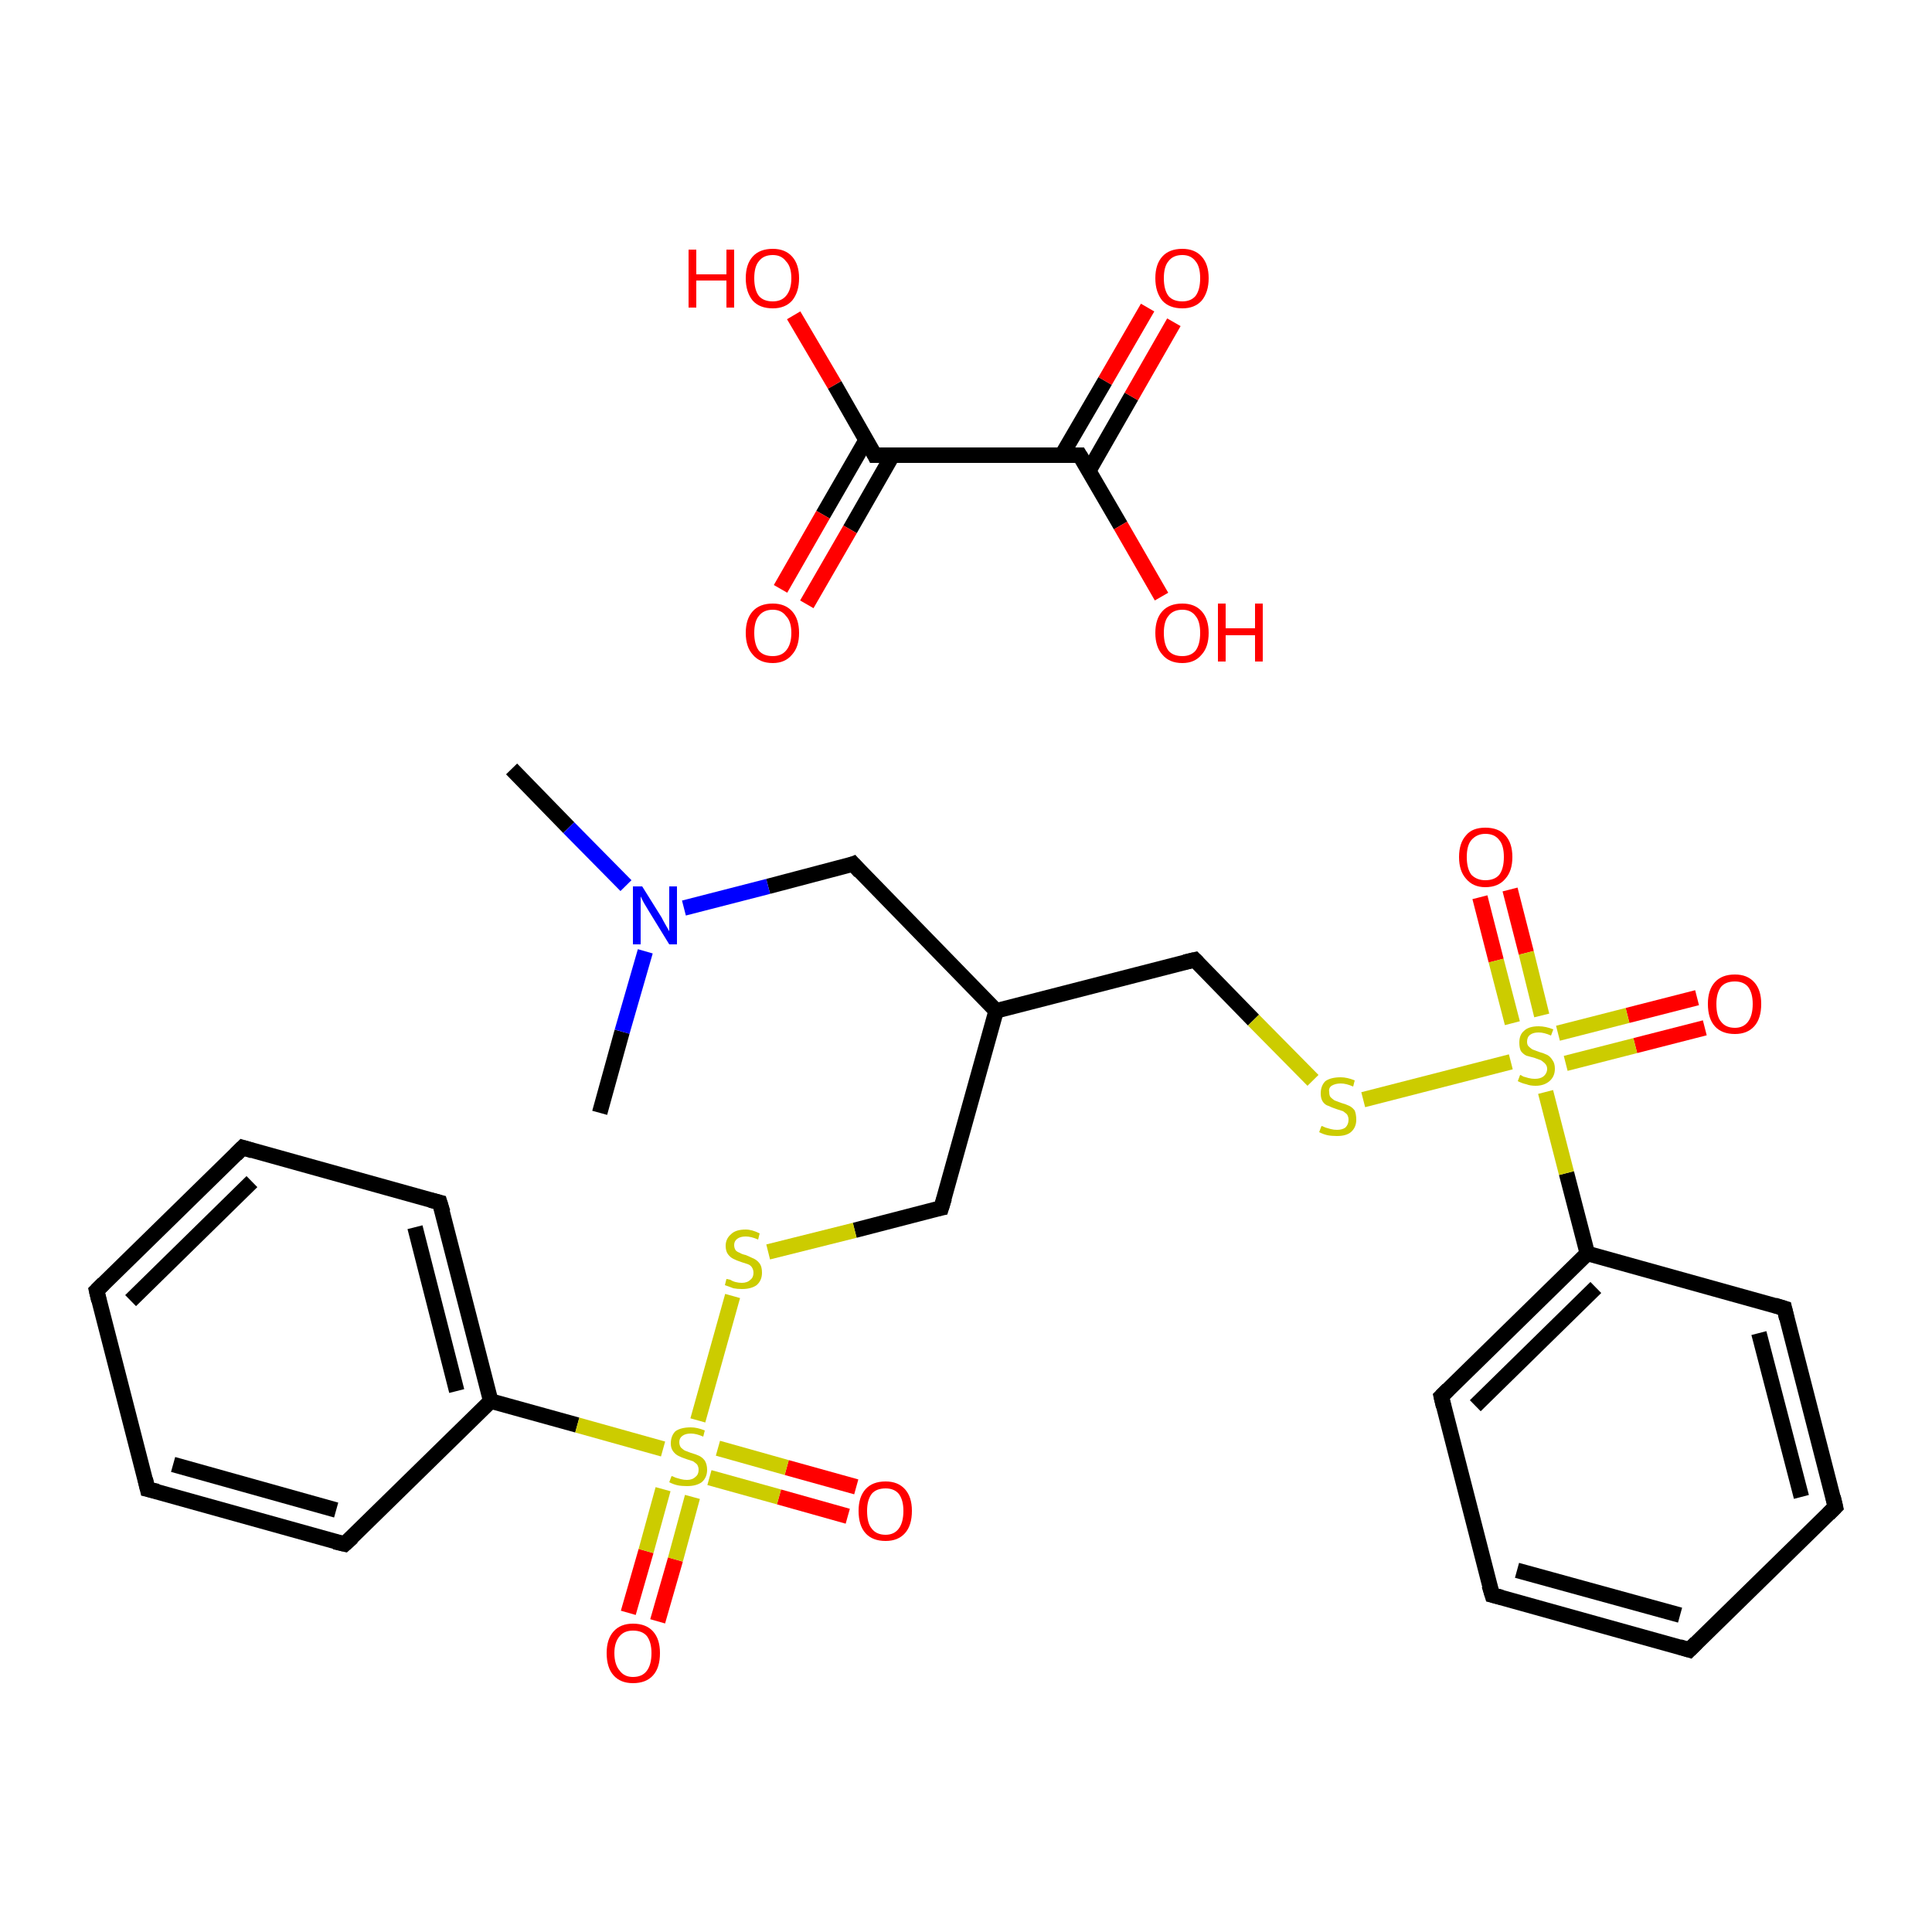 <?xml version='1.0' encoding='iso-8859-1'?>
<svg version='1.1' baseProfile='full'
              xmlns='http://www.w3.org/2000/svg'
                      xmlns:rdkit='http://www.rdkit.org/xml'
                      xmlns:xlink='http://www.w3.org/1999/xlink'
                  xml:space='preserve'
width='250px' height='250px' viewBox='0 0 250 250'>
<!-- END OF HEADER -->
<rect style='opacity:1.0;fill:#FFFFFF;stroke:none' width='250.0' height='250.0' x='0.0' y='0.0'> </rect>
<path class='bond-0 atom-0 atom-18' d='M 66.2,99.5 L 73.6,107.1' style='fill:none;fill-rule:evenodd;stroke:#000000;stroke-width:2.0px;stroke-linecap:butt;stroke-linejoin:miter;stroke-opacity:1' />
<path class='bond-0 atom-0 atom-18' d='M 73.6,107.1 L 81.0,114.6' style='fill:none;fill-rule:evenodd;stroke:#0000FF;stroke-width:2.0px;stroke-linecap:butt;stroke-linejoin:miter;stroke-opacity:1' />
<path class='bond-1 atom-1 atom-18' d='M 77.6,144.0 L 80.5,133.5' style='fill:none;fill-rule:evenodd;stroke:#000000;stroke-width:2.0px;stroke-linecap:butt;stroke-linejoin:miter;stroke-opacity:1' />
<path class='bond-1 atom-1 atom-18' d='M 80.5,133.5 L 83.5,123.1' style='fill:none;fill-rule:evenodd;stroke:#0000FF;stroke-width:2.0px;stroke-linecap:butt;stroke-linejoin:miter;stroke-opacity:1' />
<path class='bond-2 atom-2 atom-4' d='M 218.6,213.5 L 193.1,206.4' style='fill:none;fill-rule:evenodd;stroke:#000000;stroke-width:2.0px;stroke-linecap:butt;stroke-linejoin:miter;stroke-opacity:1' />
<path class='bond-2 atom-2 atom-4' d='M 217.4,209.0 L 196.3,203.2' style='fill:none;fill-rule:evenodd;stroke:#000000;stroke-width:2.0px;stroke-linecap:butt;stroke-linejoin:miter;stroke-opacity:1' />
<path class='bond-3 atom-2 atom-5' d='M 218.6,213.5 L 237.5,195.0' style='fill:none;fill-rule:evenodd;stroke:#000000;stroke-width:2.0px;stroke-linecap:butt;stroke-linejoin:miter;stroke-opacity:1' />
<path class='bond-4 atom-3 atom-6' d='M 12.5,167.0 L 31.4,148.5' style='fill:none;fill-rule:evenodd;stroke:#000000;stroke-width:2.0px;stroke-linecap:butt;stroke-linejoin:miter;stroke-opacity:1' />
<path class='bond-4 atom-3 atom-6' d='M 16.9,168.3 L 32.6,152.9' style='fill:none;fill-rule:evenodd;stroke:#000000;stroke-width:2.0px;stroke-linecap:butt;stroke-linejoin:miter;stroke-opacity:1' />
<path class='bond-5 atom-3 atom-7' d='M 12.5,167.0 L 19.1,192.7' style='fill:none;fill-rule:evenodd;stroke:#000000;stroke-width:2.0px;stroke-linecap:butt;stroke-linejoin:miter;stroke-opacity:1' />
<path class='bond-6 atom-4 atom-8' d='M 193.1,206.4 L 186.5,180.7' style='fill:none;fill-rule:evenodd;stroke:#000000;stroke-width:2.0px;stroke-linecap:butt;stroke-linejoin:miter;stroke-opacity:1' />
<path class='bond-7 atom-5 atom-9' d='M 237.5,195.0 L 230.9,169.3' style='fill:none;fill-rule:evenodd;stroke:#000000;stroke-width:2.0px;stroke-linecap:butt;stroke-linejoin:miter;stroke-opacity:1' />
<path class='bond-7 atom-5 atom-9' d='M 233.1,193.7 L 227.6,172.5' style='fill:none;fill-rule:evenodd;stroke:#000000;stroke-width:2.0px;stroke-linecap:butt;stroke-linejoin:miter;stroke-opacity:1' />
<path class='bond-8 atom-6 atom-10' d='M 31.4,148.5 L 56.9,155.6' style='fill:none;fill-rule:evenodd;stroke:#000000;stroke-width:2.0px;stroke-linecap:butt;stroke-linejoin:miter;stroke-opacity:1' />
<path class='bond-9 atom-7 atom-11' d='M 19.1,192.7 L 44.6,199.8' style='fill:none;fill-rule:evenodd;stroke:#000000;stroke-width:2.0px;stroke-linecap:butt;stroke-linejoin:miter;stroke-opacity:1' />
<path class='bond-9 atom-7 atom-11' d='M 22.4,189.5 L 43.5,195.4' style='fill:none;fill-rule:evenodd;stroke:#000000;stroke-width:2.0px;stroke-linecap:butt;stroke-linejoin:miter;stroke-opacity:1' />
<path class='bond-10 atom-8 atom-16' d='M 186.5,180.7 L 205.4,162.2' style='fill:none;fill-rule:evenodd;stroke:#000000;stroke-width:2.0px;stroke-linecap:butt;stroke-linejoin:miter;stroke-opacity:1' />
<path class='bond-10 atom-8 atom-16' d='M 190.9,181.9 L 206.5,166.6' style='fill:none;fill-rule:evenodd;stroke:#000000;stroke-width:2.0px;stroke-linecap:butt;stroke-linejoin:miter;stroke-opacity:1' />
<path class='bond-11 atom-9 atom-16' d='M 230.9,169.3 L 205.4,162.2' style='fill:none;fill-rule:evenodd;stroke:#000000;stroke-width:2.0px;stroke-linecap:butt;stroke-linejoin:miter;stroke-opacity:1' />
<path class='bond-12 atom-10 atom-17' d='M 56.9,155.6 L 63.5,181.3' style='fill:none;fill-rule:evenodd;stroke:#000000;stroke-width:2.0px;stroke-linecap:butt;stroke-linejoin:miter;stroke-opacity:1' />
<path class='bond-12 atom-10 atom-17' d='M 53.7,158.8 L 59.1,180.0' style='fill:none;fill-rule:evenodd;stroke:#000000;stroke-width:2.0px;stroke-linecap:butt;stroke-linejoin:miter;stroke-opacity:1' />
<path class='bond-13 atom-11 atom-17' d='M 44.6,199.8 L 63.5,181.3' style='fill:none;fill-rule:evenodd;stroke:#000000;stroke-width:2.0px;stroke-linecap:butt;stroke-linejoin:miter;stroke-opacity:1' />
<path class='bond-14 atom-12 atom-15' d='M 110.4,111.8 L 128.9,130.8' style='fill:none;fill-rule:evenodd;stroke:#000000;stroke-width:2.0px;stroke-linecap:butt;stroke-linejoin:miter;stroke-opacity:1' />
<path class='bond-15 atom-12 atom-18' d='M 110.4,111.8 L 99.4,114.7' style='fill:none;fill-rule:evenodd;stroke:#000000;stroke-width:2.0px;stroke-linecap:butt;stroke-linejoin:miter;stroke-opacity:1' />
<path class='bond-15 atom-12 atom-18' d='M 99.4,114.7 L 88.5,117.5' style='fill:none;fill-rule:evenodd;stroke:#0000FF;stroke-width:2.0px;stroke-linecap:butt;stroke-linejoin:miter;stroke-opacity:1' />
<path class='bond-16 atom-13 atom-15' d='M 154.6,124.2 L 128.9,130.8' style='fill:none;fill-rule:evenodd;stroke:#000000;stroke-width:2.0px;stroke-linecap:butt;stroke-linejoin:miter;stroke-opacity:1' />
<path class='bond-17 atom-13 atom-23' d='M 154.6,124.2 L 162.2,132.0' style='fill:none;fill-rule:evenodd;stroke:#000000;stroke-width:2.0px;stroke-linecap:butt;stroke-linejoin:miter;stroke-opacity:1' />
<path class='bond-17 atom-13 atom-23' d='M 162.2,132.0 L 169.9,139.8' style='fill:none;fill-rule:evenodd;stroke:#CCCC00;stroke-width:2.0px;stroke-linecap:butt;stroke-linejoin:miter;stroke-opacity:1' />
<path class='bond-18 atom-14 atom-15' d='M 121.8,156.3 L 128.9,130.8' style='fill:none;fill-rule:evenodd;stroke:#000000;stroke-width:2.0px;stroke-linecap:butt;stroke-linejoin:miter;stroke-opacity:1' />
<path class='bond-19 atom-14 atom-24' d='M 121.8,156.3 L 110.6,159.2' style='fill:none;fill-rule:evenodd;stroke:#000000;stroke-width:2.0px;stroke-linecap:butt;stroke-linejoin:miter;stroke-opacity:1' />
<path class='bond-19 atom-14 atom-24' d='M 110.6,159.2 L 99.4,162.0' style='fill:none;fill-rule:evenodd;stroke:#CCCC00;stroke-width:2.0px;stroke-linecap:butt;stroke-linejoin:miter;stroke-opacity:1' />
<path class='bond-20 atom-16 atom-25' d='M 205.4,162.2 L 202.7,151.8' style='fill:none;fill-rule:evenodd;stroke:#000000;stroke-width:2.0px;stroke-linecap:butt;stroke-linejoin:miter;stroke-opacity:1' />
<path class='bond-20 atom-16 atom-25' d='M 202.7,151.8 L 200.0,141.3' style='fill:none;fill-rule:evenodd;stroke:#CCCC00;stroke-width:2.0px;stroke-linecap:butt;stroke-linejoin:miter;stroke-opacity:1' />
<path class='bond-21 atom-17 atom-26' d='M 63.5,181.3 L 74.7,184.4' style='fill:none;fill-rule:evenodd;stroke:#000000;stroke-width:2.0px;stroke-linecap:butt;stroke-linejoin:miter;stroke-opacity:1' />
<path class='bond-21 atom-17 atom-26' d='M 74.7,184.4 L 85.8,187.5' style='fill:none;fill-rule:evenodd;stroke:#CCCC00;stroke-width:2.0px;stroke-linecap:butt;stroke-linejoin:miter;stroke-opacity:1' />
<path class='bond-22 atom-19 atom-25' d='M 195.4,115.1 L 197.5,123.3' style='fill:none;fill-rule:evenodd;stroke:#FF0000;stroke-width:2.0px;stroke-linecap:butt;stroke-linejoin:miter;stroke-opacity:1' />
<path class='bond-22 atom-19 atom-25' d='M 197.5,123.3 L 199.5,131.4' style='fill:none;fill-rule:evenodd;stroke:#CCCC00;stroke-width:2.0px;stroke-linecap:butt;stroke-linejoin:miter;stroke-opacity:1' />
<path class='bond-22 atom-19 atom-25' d='M 191.5,116.1 L 193.6,124.3' style='fill:none;fill-rule:evenodd;stroke:#FF0000;stroke-width:2.0px;stroke-linecap:butt;stroke-linejoin:miter;stroke-opacity:1' />
<path class='bond-22 atom-19 atom-25' d='M 193.6,124.3 L 195.7,132.4' style='fill:none;fill-rule:evenodd;stroke:#CCCC00;stroke-width:2.0px;stroke-linecap:butt;stroke-linejoin:miter;stroke-opacity:1' />
<path class='bond-23 atom-20 atom-25' d='M 220.6,133.0 L 211.6,135.3' style='fill:none;fill-rule:evenodd;stroke:#FF0000;stroke-width:2.0px;stroke-linecap:butt;stroke-linejoin:miter;stroke-opacity:1' />
<path class='bond-23 atom-20 atom-25' d='M 211.6,135.3 L 202.6,137.6' style='fill:none;fill-rule:evenodd;stroke:#CCCC00;stroke-width:2.0px;stroke-linecap:butt;stroke-linejoin:miter;stroke-opacity:1' />
<path class='bond-23 atom-20 atom-25' d='M 219.6,129.1 L 210.6,131.4' style='fill:none;fill-rule:evenodd;stroke:#FF0000;stroke-width:2.0px;stroke-linecap:butt;stroke-linejoin:miter;stroke-opacity:1' />
<path class='bond-23 atom-20 atom-25' d='M 210.6,131.4 L 201.6,133.7' style='fill:none;fill-rule:evenodd;stroke:#CCCC00;stroke-width:2.0px;stroke-linecap:butt;stroke-linejoin:miter;stroke-opacity:1' />
<path class='bond-24 atom-21 atom-26' d='M 109.7,196.2 L 100.8,193.7' style='fill:none;fill-rule:evenodd;stroke:#FF0000;stroke-width:2.0px;stroke-linecap:butt;stroke-linejoin:miter;stroke-opacity:1' />
<path class='bond-24 atom-21 atom-26' d='M 100.8,193.7 L 91.8,191.2' style='fill:none;fill-rule:evenodd;stroke:#CCCC00;stroke-width:2.0px;stroke-linecap:butt;stroke-linejoin:miter;stroke-opacity:1' />
<path class='bond-24 atom-21 atom-26' d='M 110.8,192.4 L 101.8,189.9' style='fill:none;fill-rule:evenodd;stroke:#FF0000;stroke-width:2.0px;stroke-linecap:butt;stroke-linejoin:miter;stroke-opacity:1' />
<path class='bond-24 atom-21 atom-26' d='M 101.8,189.9 L 92.9,187.4' style='fill:none;fill-rule:evenodd;stroke:#CCCC00;stroke-width:2.0px;stroke-linecap:butt;stroke-linejoin:miter;stroke-opacity:1' />
<path class='bond-25 atom-22 atom-26' d='M 81.3,208.7 L 83.6,200.7' style='fill:none;fill-rule:evenodd;stroke:#FF0000;stroke-width:2.0px;stroke-linecap:butt;stroke-linejoin:miter;stroke-opacity:1' />
<path class='bond-25 atom-22 atom-26' d='M 83.6,200.7 L 85.8,192.7' style='fill:none;fill-rule:evenodd;stroke:#CCCC00;stroke-width:2.0px;stroke-linecap:butt;stroke-linejoin:miter;stroke-opacity:1' />
<path class='bond-25 atom-22 atom-26' d='M 85.1,209.8 L 87.4,201.8' style='fill:none;fill-rule:evenodd;stroke:#FF0000;stroke-width:2.0px;stroke-linecap:butt;stroke-linejoin:miter;stroke-opacity:1' />
<path class='bond-25 atom-22 atom-26' d='M 87.4,201.8 L 89.6,193.7' style='fill:none;fill-rule:evenodd;stroke:#CCCC00;stroke-width:2.0px;stroke-linecap:butt;stroke-linejoin:miter;stroke-opacity:1' />
<path class='bond-26 atom-23 atom-25' d='M 176.4,142.3 L 195.5,137.4' style='fill:none;fill-rule:evenodd;stroke:#CCCC00;stroke-width:2.0px;stroke-linecap:butt;stroke-linejoin:miter;stroke-opacity:1' />
<path class='bond-27 atom-24 atom-26' d='M 94.8,167.7 L 90.3,183.8' style='fill:none;fill-rule:evenodd;stroke:#CCCC00;stroke-width:2.0px;stroke-linecap:butt;stroke-linejoin:miter;stroke-opacity:1' />
<path class='bond-28 atom-27 atom-28' d='M 113.2,58.9 L 139.7,58.9' style='fill:none;fill-rule:evenodd;stroke:#000000;stroke-width:2.0px;stroke-linecap:butt;stroke-linejoin:miter;stroke-opacity:1' />
<path class='bond-29 atom-27 atom-29' d='M 113.2,58.9 L 108.0,49.8' style='fill:none;fill-rule:evenodd;stroke:#000000;stroke-width:2.0px;stroke-linecap:butt;stroke-linejoin:miter;stroke-opacity:1' />
<path class='bond-29 atom-27 atom-29' d='M 108.0,49.8 L 102.7,40.8' style='fill:none;fill-rule:evenodd;stroke:#FF0000;stroke-width:2.0px;stroke-linecap:butt;stroke-linejoin:miter;stroke-opacity:1' />
<path class='bond-30 atom-27 atom-30' d='M 112.1,56.9 L 106.5,66.6' style='fill:none;fill-rule:evenodd;stroke:#000000;stroke-width:2.0px;stroke-linecap:butt;stroke-linejoin:miter;stroke-opacity:1' />
<path class='bond-30 atom-27 atom-30' d='M 106.5,66.6 L 101.0,76.2' style='fill:none;fill-rule:evenodd;stroke:#FF0000;stroke-width:2.0px;stroke-linecap:butt;stroke-linejoin:miter;stroke-opacity:1' />
<path class='bond-30 atom-27 atom-30' d='M 115.5,58.9 L 110.0,68.5' style='fill:none;fill-rule:evenodd;stroke:#000000;stroke-width:2.0px;stroke-linecap:butt;stroke-linejoin:miter;stroke-opacity:1' />
<path class='bond-30 atom-27 atom-30' d='M 110.0,68.5 L 104.4,78.2' style='fill:none;fill-rule:evenodd;stroke:#FF0000;stroke-width:2.0px;stroke-linecap:butt;stroke-linejoin:miter;stroke-opacity:1' />
<path class='bond-31 atom-28 atom-31' d='M 139.7,58.9 L 145.0,68.0' style='fill:none;fill-rule:evenodd;stroke:#000000;stroke-width:2.0px;stroke-linecap:butt;stroke-linejoin:miter;stroke-opacity:1' />
<path class='bond-31 atom-28 atom-31' d='M 145.0,68.0 L 150.3,77.2' style='fill:none;fill-rule:evenodd;stroke:#FF0000;stroke-width:2.0px;stroke-linecap:butt;stroke-linejoin:miter;stroke-opacity:1' />
<path class='bond-32 atom-28 atom-32' d='M 140.9,60.9 L 146.4,51.3' style='fill:none;fill-rule:evenodd;stroke:#000000;stroke-width:2.0px;stroke-linecap:butt;stroke-linejoin:miter;stroke-opacity:1' />
<path class='bond-32 atom-28 atom-32' d='M 146.4,51.3 L 151.9,41.7' style='fill:none;fill-rule:evenodd;stroke:#FF0000;stroke-width:2.0px;stroke-linecap:butt;stroke-linejoin:miter;stroke-opacity:1' />
<path class='bond-32 atom-28 atom-32' d='M 137.4,58.9 L 143.0,49.3' style='fill:none;fill-rule:evenodd;stroke:#000000;stroke-width:2.0px;stroke-linecap:butt;stroke-linejoin:miter;stroke-opacity:1' />
<path class='bond-32 atom-28 atom-32' d='M 143.0,49.3 L 148.5,39.8' style='fill:none;fill-rule:evenodd;stroke:#FF0000;stroke-width:2.0px;stroke-linecap:butt;stroke-linejoin:miter;stroke-opacity:1' />
<path d='M 217.3,213.1 L 218.6,213.5 L 219.5,212.6' style='fill:none;stroke:#000000;stroke-width:2.0px;stroke-linecap:butt;stroke-linejoin:miter;stroke-opacity:1;' />
<path d='M 13.4,166.1 L 12.5,167.0 L 12.8,168.3' style='fill:none;stroke:#000000;stroke-width:2.0px;stroke-linecap:butt;stroke-linejoin:miter;stroke-opacity:1;' />
<path d='M 194.3,206.7 L 193.1,206.4 L 192.7,205.1' style='fill:none;stroke:#000000;stroke-width:2.0px;stroke-linecap:butt;stroke-linejoin:miter;stroke-opacity:1;' />
<path d='M 236.6,195.9 L 237.5,195.0 L 237.2,193.7' style='fill:none;stroke:#000000;stroke-width:2.0px;stroke-linecap:butt;stroke-linejoin:miter;stroke-opacity:1;' />
<path d='M 30.5,149.4 L 31.4,148.5 L 32.7,148.9' style='fill:none;stroke:#000000;stroke-width:2.0px;stroke-linecap:butt;stroke-linejoin:miter;stroke-opacity:1;' />
<path d='M 18.8,191.4 L 19.1,192.7 L 20.4,193.0' style='fill:none;stroke:#000000;stroke-width:2.0px;stroke-linecap:butt;stroke-linejoin:miter;stroke-opacity:1;' />
<path d='M 186.8,182.0 L 186.5,180.7 L 187.4,179.8' style='fill:none;stroke:#000000;stroke-width:2.0px;stroke-linecap:butt;stroke-linejoin:miter;stroke-opacity:1;' />
<path d='M 231.2,170.6 L 230.9,169.3 L 229.6,168.9' style='fill:none;stroke:#000000;stroke-width:2.0px;stroke-linecap:butt;stroke-linejoin:miter;stroke-opacity:1;' />
<path d='M 55.7,155.3 L 56.9,155.6 L 57.3,156.9' style='fill:none;stroke:#000000;stroke-width:2.0px;stroke-linecap:butt;stroke-linejoin:miter;stroke-opacity:1;' />
<path d='M 43.3,199.5 L 44.6,199.8 L 45.6,198.9' style='fill:none;stroke:#000000;stroke-width:2.0px;stroke-linecap:butt;stroke-linejoin:miter;stroke-opacity:1;' />
<path d='M 111.3,112.8 L 110.4,111.8 L 109.9,112.0' style='fill:none;stroke:#000000;stroke-width:2.0px;stroke-linecap:butt;stroke-linejoin:miter;stroke-opacity:1;' />
<path d='M 153.3,124.5 L 154.6,124.2 L 155.0,124.6' style='fill:none;stroke:#000000;stroke-width:2.0px;stroke-linecap:butt;stroke-linejoin:miter;stroke-opacity:1;' />
<path d='M 122.2,155.0 L 121.8,156.3 L 121.3,156.4' style='fill:none;stroke:#000000;stroke-width:2.0px;stroke-linecap:butt;stroke-linejoin:miter;stroke-opacity:1;' />
<path d='M 114.5,58.9 L 113.2,58.9 L 113.0,58.5' style='fill:none;stroke:#000000;stroke-width:2.0px;stroke-linecap:butt;stroke-linejoin:miter;stroke-opacity:1;' />
<path d='M 138.4,58.9 L 139.7,58.9 L 140.0,59.4' style='fill:none;stroke:#000000;stroke-width:2.0px;stroke-linecap:butt;stroke-linejoin:miter;stroke-opacity:1;' />
<path class='atom-18' d='M 83.1 114.7
L 85.6 118.7
Q 85.8 119.1, 86.2 119.8
Q 86.6 120.5, 86.6 120.5
L 86.6 114.7
L 87.6 114.7
L 87.6 122.2
L 86.6 122.2
L 83.9 117.8
Q 83.6 117.3, 83.3 116.8
Q 83.0 116.2, 82.9 116.0
L 82.9 122.2
L 81.9 122.2
L 81.9 114.7
L 83.1 114.7
' fill='#0000FF'/>
<path class='atom-19' d='M 188.8 110.9
Q 188.8 109.1, 189.7 108.1
Q 190.5 107.1, 192.2 107.1
Q 193.9 107.1, 194.8 108.1
Q 195.7 109.1, 195.7 110.9
Q 195.7 112.7, 194.8 113.7
Q 193.9 114.8, 192.2 114.8
Q 190.6 114.8, 189.7 113.7
Q 188.8 112.7, 188.8 110.9
M 192.2 113.9
Q 193.4 113.9, 194.0 113.2
Q 194.6 112.4, 194.6 110.9
Q 194.6 109.4, 194.0 108.7
Q 193.4 107.9, 192.2 107.9
Q 191.1 107.9, 190.4 108.7
Q 189.8 109.4, 189.8 110.9
Q 189.8 112.4, 190.4 113.2
Q 191.1 113.9, 192.2 113.9
' fill='#FF0000'/>
<path class='atom-20' d='M 221.0 129.9
Q 221.0 128.1, 221.9 127.1
Q 222.8 126.1, 224.5 126.1
Q 226.1 126.1, 227.0 127.1
Q 227.9 128.1, 227.9 129.9
Q 227.9 131.8, 227.0 132.8
Q 226.1 133.8, 224.5 133.8
Q 222.8 133.8, 221.9 132.8
Q 221.0 131.8, 221.0 129.9
M 224.5 133.0
Q 225.6 133.0, 226.2 132.2
Q 226.8 131.4, 226.8 129.9
Q 226.8 128.5, 226.2 127.7
Q 225.6 127.0, 224.5 127.0
Q 223.3 127.0, 222.7 127.7
Q 222.1 128.5, 222.1 129.9
Q 222.1 131.5, 222.7 132.2
Q 223.3 133.0, 224.5 133.0
' fill='#FF0000'/>
<path class='atom-21' d='M 111.1 195.5
Q 111.1 193.7, 112.0 192.7
Q 112.9 191.7, 114.6 191.7
Q 116.2 191.7, 117.1 192.7
Q 118.0 193.7, 118.0 195.5
Q 118.0 197.4, 117.1 198.4
Q 116.2 199.4, 114.6 199.4
Q 112.9 199.4, 112.0 198.4
Q 111.1 197.4, 111.1 195.5
M 114.6 198.6
Q 115.7 198.6, 116.3 197.8
Q 116.9 197.0, 116.9 195.5
Q 116.9 194.1, 116.3 193.3
Q 115.7 192.6, 114.6 192.6
Q 113.4 192.6, 112.8 193.3
Q 112.2 194.1, 112.2 195.5
Q 112.2 197.1, 112.8 197.8
Q 113.4 198.6, 114.6 198.6
' fill='#FF0000'/>
<path class='atom-22' d='M 78.5 213.9
Q 78.5 212.1, 79.4 211.1
Q 80.3 210.1, 81.9 210.1
Q 83.6 210.1, 84.5 211.1
Q 85.4 212.1, 85.4 213.9
Q 85.4 215.8, 84.5 216.8
Q 83.6 217.8, 81.9 217.8
Q 80.3 217.8, 79.4 216.8
Q 78.5 215.8, 78.5 213.9
M 81.9 217.0
Q 83.1 217.0, 83.7 216.2
Q 84.3 215.4, 84.3 213.9
Q 84.3 212.5, 83.7 211.7
Q 83.1 211.0, 81.9 211.0
Q 80.8 211.0, 80.2 211.7
Q 79.5 212.5, 79.5 213.9
Q 79.5 215.4, 80.2 216.2
Q 80.8 217.0, 81.9 217.0
' fill='#FF0000'/>
<path class='atom-23' d='M 171.0 145.7
Q 171.1 145.7, 171.5 145.9
Q 171.8 146.0, 172.2 146.1
Q 172.6 146.2, 173.0 146.2
Q 173.7 146.2, 174.1 145.9
Q 174.5 145.5, 174.5 144.9
Q 174.5 144.5, 174.3 144.2
Q 174.1 144.0, 173.8 143.8
Q 173.5 143.7, 172.9 143.5
Q 172.3 143.3, 171.9 143.1
Q 171.5 143.0, 171.2 142.6
Q 170.9 142.2, 170.9 141.5
Q 170.9 140.5, 171.5 139.9
Q 172.2 139.4, 173.5 139.4
Q 174.3 139.4, 175.3 139.8
L 175.1 140.6
Q 174.2 140.2, 173.5 140.2
Q 172.8 140.2, 172.3 140.5
Q 171.9 140.8, 172.0 141.3
Q 172.0 141.8, 172.2 142.0
Q 172.4 142.2, 172.7 142.4
Q 173.0 142.5, 173.5 142.7
Q 174.2 142.9, 174.6 143.1
Q 175.0 143.3, 175.3 143.7
Q 175.5 144.2, 175.5 144.9
Q 175.5 145.9, 174.8 146.5
Q 174.2 147.0, 173.0 147.0
Q 172.3 147.0, 171.8 146.9
Q 171.3 146.8, 170.7 146.5
L 171.0 145.7
' fill='#CCCC00'/>
<path class='atom-24' d='M 94.0 165.5
Q 94.1 165.5, 94.5 165.6
Q 94.8 165.8, 95.2 165.9
Q 95.6 166.0, 96.0 166.0
Q 96.7 166.0, 97.1 165.6
Q 97.5 165.3, 97.5 164.7
Q 97.5 164.3, 97.3 164.0
Q 97.1 163.7, 96.8 163.6
Q 96.5 163.5, 95.9 163.3
Q 95.3 163.1, 94.9 162.9
Q 94.5 162.7, 94.2 162.3
Q 93.9 161.9, 93.9 161.2
Q 93.9 160.3, 94.6 159.7
Q 95.2 159.1, 96.5 159.1
Q 97.3 159.1, 98.3 159.6
L 98.1 160.4
Q 97.2 160.0, 96.5 160.0
Q 95.8 160.0, 95.4 160.3
Q 95.0 160.6, 95.0 161.1
Q 95.0 161.5, 95.2 161.8
Q 95.4 162.0, 95.7 162.1
Q 96.0 162.3, 96.5 162.4
Q 97.2 162.7, 97.6 162.9
Q 98.0 163.1, 98.3 163.5
Q 98.6 163.9, 98.6 164.7
Q 98.6 165.7, 97.9 166.3
Q 97.2 166.8, 96.0 166.8
Q 95.4 166.8, 94.9 166.7
Q 94.4 166.5, 93.8 166.3
L 94.0 165.5
' fill='#CCCC00'/>
<path class='atom-25' d='M 196.7 139.1
Q 196.8 139.1, 197.1 139.3
Q 197.5 139.4, 197.8 139.5
Q 198.2 139.6, 198.6 139.6
Q 199.3 139.6, 199.7 139.3
Q 200.2 138.9, 200.2 138.3
Q 200.2 137.9, 199.9 137.6
Q 199.7 137.4, 199.4 137.2
Q 199.1 137.1, 198.6 136.9
Q 197.9 136.7, 197.5 136.6
Q 197.1 136.4, 196.8 136.0
Q 196.6 135.6, 196.6 134.9
Q 196.6 133.9, 197.2 133.4
Q 197.8 132.8, 199.1 132.8
Q 200.0 132.8, 201.0 133.2
L 200.7 134.0
Q 199.8 133.6, 199.1 133.6
Q 198.4 133.6, 198.0 133.9
Q 197.6 134.2, 197.6 134.8
Q 197.6 135.2, 197.8 135.4
Q 198.0 135.6, 198.3 135.8
Q 198.6 135.9, 199.1 136.1
Q 199.8 136.3, 200.2 136.5
Q 200.6 136.7, 200.9 137.2
Q 201.2 137.6, 201.2 138.3
Q 201.2 139.3, 200.5 139.9
Q 199.8 140.5, 198.7 140.5
Q 198.0 140.5, 197.5 140.3
Q 197.0 140.2, 196.4 139.9
L 196.7 139.1
' fill='#CCCC00'/>
<path class='atom-26' d='M 86.9 191.0
Q 87.0 191.0, 87.4 191.2
Q 87.7 191.3, 88.1 191.4
Q 88.5 191.5, 88.9 191.5
Q 89.6 191.5, 90.0 191.1
Q 90.4 190.8, 90.4 190.2
Q 90.4 189.8, 90.2 189.5
Q 90.0 189.3, 89.7 189.1
Q 89.4 189.0, 88.8 188.8
Q 88.2 188.6, 87.8 188.4
Q 87.4 188.2, 87.1 187.8
Q 86.8 187.4, 86.8 186.8
Q 86.8 185.8, 87.4 185.2
Q 88.1 184.7, 89.4 184.7
Q 90.2 184.7, 91.2 185.1
L 91.0 185.9
Q 90.1 185.5, 89.4 185.5
Q 88.7 185.5, 88.3 185.8
Q 87.9 186.1, 87.9 186.6
Q 87.9 187.0, 88.1 187.3
Q 88.3 187.5, 88.6 187.7
Q 88.9 187.8, 89.4 188.0
Q 90.1 188.2, 90.5 188.4
Q 90.9 188.6, 91.2 189.0
Q 91.5 189.5, 91.5 190.2
Q 91.5 191.2, 90.8 191.8
Q 90.1 192.3, 88.9 192.3
Q 88.2 192.3, 87.7 192.2
Q 87.2 192.1, 86.6 191.8
L 86.9 191.0
' fill='#CCCC00'/>
<path class='atom-29' d='M 89.1 32.3
L 90.1 32.3
L 90.1 35.5
L 94.0 35.5
L 94.0 32.3
L 95.0 32.3
L 95.0 39.8
L 94.0 39.8
L 94.0 36.3
L 90.1 36.3
L 90.1 39.8
L 89.1 39.8
L 89.1 32.3
' fill='#FF0000'/>
<path class='atom-29' d='M 96.5 36.0
Q 96.5 34.2, 97.4 33.2
Q 98.3 32.2, 100.0 32.2
Q 101.6 32.2, 102.5 33.2
Q 103.4 34.2, 103.4 36.0
Q 103.4 37.8, 102.5 38.9
Q 101.6 39.9, 100.0 39.9
Q 98.3 39.9, 97.4 38.9
Q 96.5 37.8, 96.5 36.0
M 100.0 39.0
Q 101.1 39.0, 101.7 38.3
Q 102.4 37.5, 102.4 36.0
Q 102.4 34.5, 101.7 33.8
Q 101.1 33.0, 100.0 33.0
Q 98.8 33.0, 98.2 33.8
Q 97.6 34.5, 97.6 36.0
Q 97.6 37.5, 98.2 38.3
Q 98.8 39.0, 100.0 39.0
' fill='#FF0000'/>
<path class='atom-30' d='M 96.5 81.9
Q 96.5 80.1, 97.4 79.1
Q 98.3 78.1, 100.0 78.1
Q 101.6 78.1, 102.5 79.1
Q 103.4 80.1, 103.4 81.9
Q 103.4 83.7, 102.5 84.7
Q 101.6 85.8, 100.0 85.8
Q 98.3 85.8, 97.4 84.7
Q 96.5 83.7, 96.5 81.9
M 100.0 84.9
Q 101.1 84.9, 101.7 84.2
Q 102.4 83.4, 102.4 81.9
Q 102.4 80.4, 101.7 79.7
Q 101.1 78.9, 100.0 78.9
Q 98.8 78.9, 98.2 79.7
Q 97.6 80.4, 97.6 81.9
Q 97.6 83.4, 98.2 84.2
Q 98.8 84.9, 100.0 84.9
' fill='#FF0000'/>
<path class='atom-31' d='M 149.5 81.9
Q 149.5 80.1, 150.4 79.1
Q 151.3 78.1, 153.0 78.1
Q 154.6 78.1, 155.5 79.1
Q 156.4 80.1, 156.4 81.9
Q 156.4 83.7, 155.5 84.7
Q 154.6 85.8, 153.0 85.8
Q 151.3 85.8, 150.4 84.7
Q 149.5 83.7, 149.5 81.9
M 153.0 84.9
Q 154.1 84.9, 154.7 84.2
Q 155.3 83.4, 155.3 81.9
Q 155.3 80.4, 154.7 79.7
Q 154.1 78.9, 153.0 78.9
Q 151.8 78.9, 151.2 79.7
Q 150.6 80.4, 150.6 81.9
Q 150.6 83.4, 151.2 84.2
Q 151.8 84.9, 153.0 84.9
' fill='#FF0000'/>
<path class='atom-31' d='M 157.6 78.1
L 158.6 78.1
L 158.6 81.3
L 162.4 81.3
L 162.4 78.1
L 163.4 78.1
L 163.4 85.6
L 162.4 85.6
L 162.4 82.2
L 158.6 82.2
L 158.6 85.6
L 157.6 85.6
L 157.6 78.1
' fill='#FF0000'/>
<path class='atom-32' d='M 149.5 36.0
Q 149.5 34.2, 150.4 33.2
Q 151.3 32.2, 153.0 32.2
Q 154.6 32.2, 155.5 33.2
Q 156.4 34.2, 156.4 36.0
Q 156.4 37.8, 155.5 38.9
Q 154.6 39.9, 153.0 39.9
Q 151.3 39.9, 150.4 38.9
Q 149.5 37.8, 149.5 36.0
M 153.0 39.0
Q 154.1 39.0, 154.7 38.3
Q 155.3 37.5, 155.3 36.0
Q 155.3 34.5, 154.7 33.8
Q 154.1 33.0, 153.0 33.0
Q 151.8 33.0, 151.2 33.8
Q 150.6 34.5, 150.6 36.0
Q 150.6 37.5, 151.2 38.3
Q 151.8 39.0, 153.0 39.0
' fill='#FF0000'/>
</svg>
